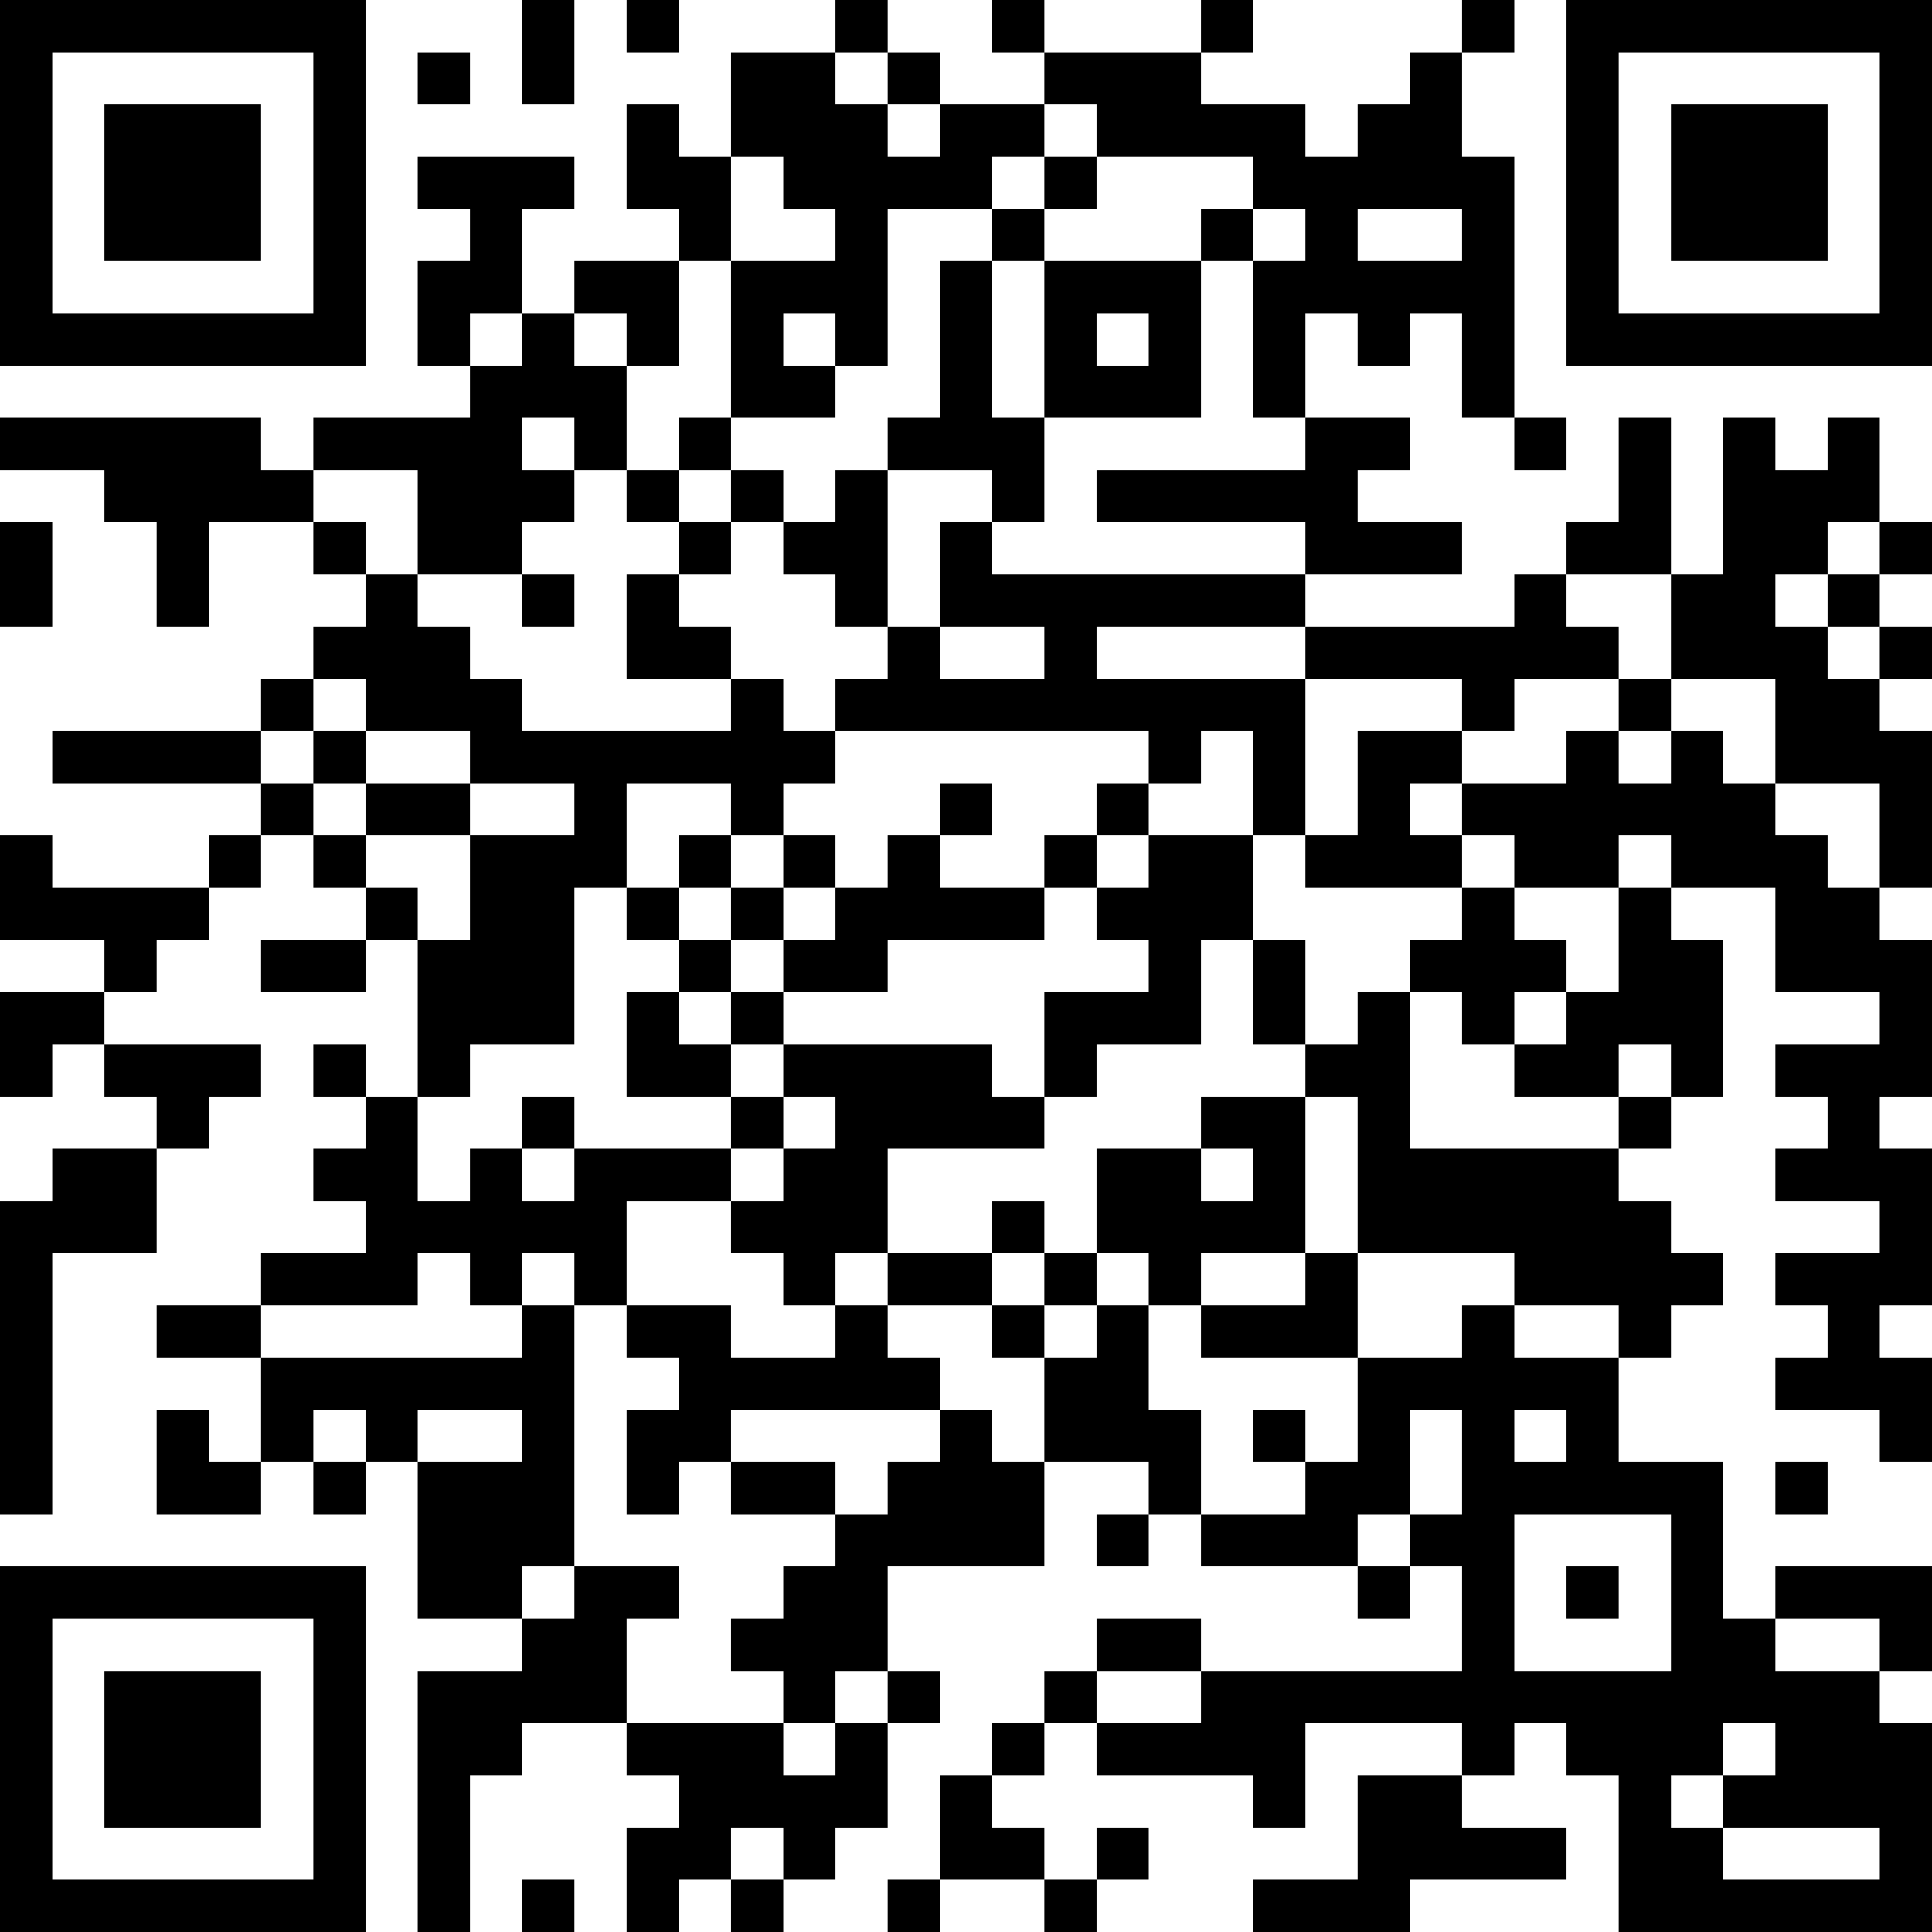 <?xml version="1.0" encoding="UTF-8"?>
<svg xmlns="http://www.w3.org/2000/svg" version="1.1" width="400" height="400" viewBox="0 0 400 400"><rect x="0" y="0" width="400" height="400" fill="#ffffff"/><g transform="scale(10.811)"><g transform="translate(0,0)"><path fill-rule="evenodd" d="M10 0L10 2L11 2L11 0ZM12 0L12 1L13 1L13 0ZM16 0L16 1L14 1L14 3L13 3L13 2L12 2L12 4L13 4L13 5L11 5L11 6L10 6L10 4L11 4L11 3L8 3L8 4L9 4L9 5L8 5L8 7L9 7L9 8L6 8L6 9L5 9L5 8L0 8L0 9L2 9L2 10L3 10L3 12L4 12L4 10L6 10L6 11L7 11L7 12L6 12L6 13L5 13L5 14L1 14L1 15L5 15L5 16L4 16L4 17L1 17L1 16L0 16L0 18L2 18L2 19L0 19L0 21L1 21L1 20L2 20L2 21L3 21L3 22L1 22L1 23L0 23L0 29L1 29L1 24L3 24L3 22L4 22L4 21L5 21L5 20L2 20L2 19L3 19L3 18L4 18L4 17L5 17L5 16L6 16L6 17L7 17L7 18L5 18L5 19L7 19L7 18L8 18L8 21L7 21L7 20L6 20L6 21L7 21L7 22L6 22L6 23L7 23L7 24L5 24L5 25L3 25L3 26L5 26L5 28L4 28L4 27L3 27L3 29L5 29L5 28L6 28L6 29L7 29L7 28L8 28L8 31L10 31L10 32L8 32L8 37L9 37L9 34L10 34L10 33L12 33L12 34L13 34L13 35L12 35L12 37L13 37L13 36L14 36L14 37L15 37L15 36L16 36L16 35L17 35L17 33L18 33L18 32L17 32L17 30L20 30L20 28L22 28L22 29L21 29L21 30L22 30L22 29L23 29L23 30L26 30L26 31L27 31L27 30L28 30L28 32L23 32L23 31L21 31L21 32L20 32L20 33L19 33L19 34L18 34L18 36L17 36L17 37L18 37L18 36L20 36L20 37L21 37L21 36L22 36L22 35L21 35L21 36L20 36L20 35L19 35L19 34L20 34L20 33L21 33L21 34L24 34L24 35L25 35L25 33L28 33L28 34L26 34L26 36L24 36L24 37L27 37L27 36L30 36L30 35L28 35L28 34L29 34L29 33L30 33L30 34L31 34L31 37L37 37L37 33L36 33L36 32L37 32L37 30L34 30L34 31L33 31L33 28L31 28L31 26L32 26L32 25L33 25L33 24L32 24L32 23L31 23L31 22L32 22L32 21L33 21L33 18L32 18L32 17L34 17L34 19L36 19L36 20L34 20L34 21L35 21L35 22L34 22L34 23L36 23L36 24L34 24L34 25L35 25L35 26L34 26L34 27L36 27L36 28L37 28L37 26L36 26L36 25L37 25L37 22L36 22L36 21L37 21L37 18L36 18L36 17L37 17L37 14L36 14L36 13L37 13L37 12L36 12L36 11L37 11L37 10L36 10L36 8L35 8L35 9L34 9L34 8L33 8L33 11L32 11L32 8L31 8L31 10L30 10L30 11L29 11L29 12L25 12L25 11L28 11L28 10L26 10L26 9L27 9L27 8L25 8L25 6L26 6L26 7L27 7L27 6L28 6L28 8L29 8L29 9L30 9L30 8L29 8L29 3L28 3L28 1L29 1L29 0L28 0L28 1L27 1L27 2L26 2L26 3L25 3L25 2L23 2L23 1L24 1L24 0L23 0L23 1L20 1L20 0L19 0L19 1L20 1L20 2L18 2L18 1L17 1L17 0ZM8 1L8 2L9 2L9 1ZM16 1L16 2L17 2L17 3L18 3L18 2L17 2L17 1ZM20 2L20 3L19 3L19 4L17 4L17 7L16 7L16 6L15 6L15 7L16 7L16 8L14 8L14 5L16 5L16 4L15 4L15 3L14 3L14 5L13 5L13 7L12 7L12 6L11 6L11 7L12 7L12 9L11 9L11 8L10 8L10 9L11 9L11 10L10 10L10 11L8 11L8 9L6 9L6 10L7 10L7 11L8 11L8 12L9 12L9 13L10 13L10 14L14 14L14 13L15 13L15 14L16 14L16 15L15 15L15 16L14 16L14 15L12 15L12 17L11 17L11 20L9 20L9 21L8 21L8 23L9 23L9 22L10 22L10 23L11 23L11 22L14 22L14 23L12 23L12 25L11 25L11 24L10 24L10 25L9 25L9 24L8 24L8 25L5 25L5 26L10 26L10 25L11 25L11 30L10 30L10 31L11 31L11 30L13 30L13 31L12 31L12 33L15 33L15 34L16 34L16 33L17 33L17 32L16 32L16 33L15 33L15 32L14 32L14 31L15 31L15 30L16 30L16 29L17 29L17 28L18 28L18 27L19 27L19 28L20 28L20 26L21 26L21 25L22 25L22 27L23 27L23 29L25 29L25 28L26 28L26 26L28 26L28 25L29 25L29 26L31 26L31 25L29 25L29 24L26 24L26 21L25 21L25 20L26 20L26 19L27 19L27 22L31 22L31 21L32 21L32 20L31 20L31 21L29 21L29 20L30 20L30 19L31 19L31 17L32 17L32 16L31 16L31 17L29 17L29 16L28 16L28 15L30 15L30 14L31 14L31 15L32 15L32 14L33 14L33 15L34 15L34 16L35 16L35 17L36 17L36 15L34 15L34 13L32 13L32 11L30 11L30 12L31 12L31 13L29 13L29 14L28 14L28 13L25 13L25 12L21 12L21 13L25 13L25 16L24 16L24 14L23 14L23 15L22 15L22 14L16 14L16 13L17 13L17 12L18 12L18 13L20 13L20 12L18 12L18 10L19 10L19 11L25 11L25 10L21 10L21 9L25 9L25 8L24 8L24 5L25 5L25 4L24 4L24 3L21 3L21 2ZM20 3L20 4L19 4L19 5L18 5L18 8L17 8L17 9L16 9L16 10L15 10L15 9L14 9L14 8L13 8L13 9L12 9L12 10L13 10L13 11L12 11L12 13L14 13L14 12L13 12L13 11L14 11L14 10L15 10L15 11L16 11L16 12L17 12L17 9L19 9L19 10L20 10L20 8L23 8L23 5L24 5L24 4L23 4L23 5L20 5L20 4L21 4L21 3ZM26 4L26 5L28 5L28 4ZM19 5L19 8L20 8L20 5ZM9 6L9 7L10 7L10 6ZM21 6L21 7L22 7L22 6ZM13 9L13 10L14 10L14 9ZM0 10L0 12L1 12L1 10ZM35 10L35 11L34 11L34 12L35 12L35 13L36 13L36 12L35 12L35 11L36 11L36 10ZM10 11L10 12L11 12L11 11ZM6 13L6 14L5 14L5 15L6 15L6 16L7 16L7 17L8 17L8 18L9 18L9 16L11 16L11 15L9 15L9 14L7 14L7 13ZM31 13L31 14L32 14L32 13ZM6 14L6 15L7 15L7 16L9 16L9 15L7 15L7 14ZM26 14L26 16L25 16L25 17L28 17L28 18L27 18L27 19L28 19L28 20L29 20L29 19L30 19L30 18L29 18L29 17L28 17L28 16L27 16L27 15L28 15L28 14ZM18 15L18 16L17 16L17 17L16 17L16 16L15 16L15 17L14 17L14 16L13 16L13 17L12 17L12 18L13 18L13 19L12 19L12 21L14 21L14 22L15 22L15 23L14 23L14 24L15 24L15 25L16 25L16 26L14 26L14 25L12 25L12 26L13 26L13 27L12 27L12 29L13 29L13 28L14 28L14 29L16 29L16 28L14 28L14 27L18 27L18 26L17 26L17 25L19 25L19 26L20 26L20 25L21 25L21 24L22 24L22 25L23 25L23 26L26 26L26 24L25 24L25 21L23 21L23 22L21 22L21 24L20 24L20 23L19 23L19 24L17 24L17 22L20 22L20 21L21 21L21 20L23 20L23 18L24 18L24 20L25 20L25 18L24 18L24 16L22 16L22 15L21 15L21 16L20 16L20 17L18 17L18 16L19 16L19 15ZM21 16L21 17L20 17L20 18L17 18L17 19L15 19L15 18L16 18L16 17L15 17L15 18L14 18L14 17L13 17L13 18L14 18L14 19L13 19L13 20L14 20L14 21L15 21L15 22L16 22L16 21L15 21L15 20L19 20L19 21L20 21L20 19L22 19L22 18L21 18L21 17L22 17L22 16ZM14 19L14 20L15 20L15 19ZM10 21L10 22L11 22L11 21ZM23 22L23 23L24 23L24 22ZM16 24L16 25L17 25L17 24ZM19 24L19 25L20 25L20 24ZM23 24L23 25L25 25L25 24ZM6 27L6 28L7 28L7 27ZM8 27L8 28L10 28L10 27ZM24 27L24 28L25 28L25 27ZM27 27L27 29L26 29L26 30L27 30L27 29L28 29L28 27ZM29 27L29 28L30 28L30 27ZM34 28L34 29L35 29L35 28ZM29 29L29 32L32 32L32 29ZM30 30L30 31L31 31L31 30ZM34 31L34 32L36 32L36 31ZM21 32L21 33L23 33L23 32ZM33 33L33 34L32 34L32 35L33 35L33 36L36 36L36 35L33 35L33 34L34 34L34 33ZM14 35L14 36L15 36L15 35ZM10 36L10 37L11 37L11 36ZM0 0L0 7L7 7L7 0ZM1 1L1 6L6 6L6 1ZM2 2L2 5L5 5L5 2ZM30 0L30 7L37 7L37 0ZM31 1L31 6L36 6L36 1ZM32 2L32 5L35 5L35 2ZM0 30L0 37L7 37L7 30ZM1 31L1 36L6 36L6 31ZM2 32L2 35L5 35L5 32Z" fill="#000000"/></g></g></svg>
